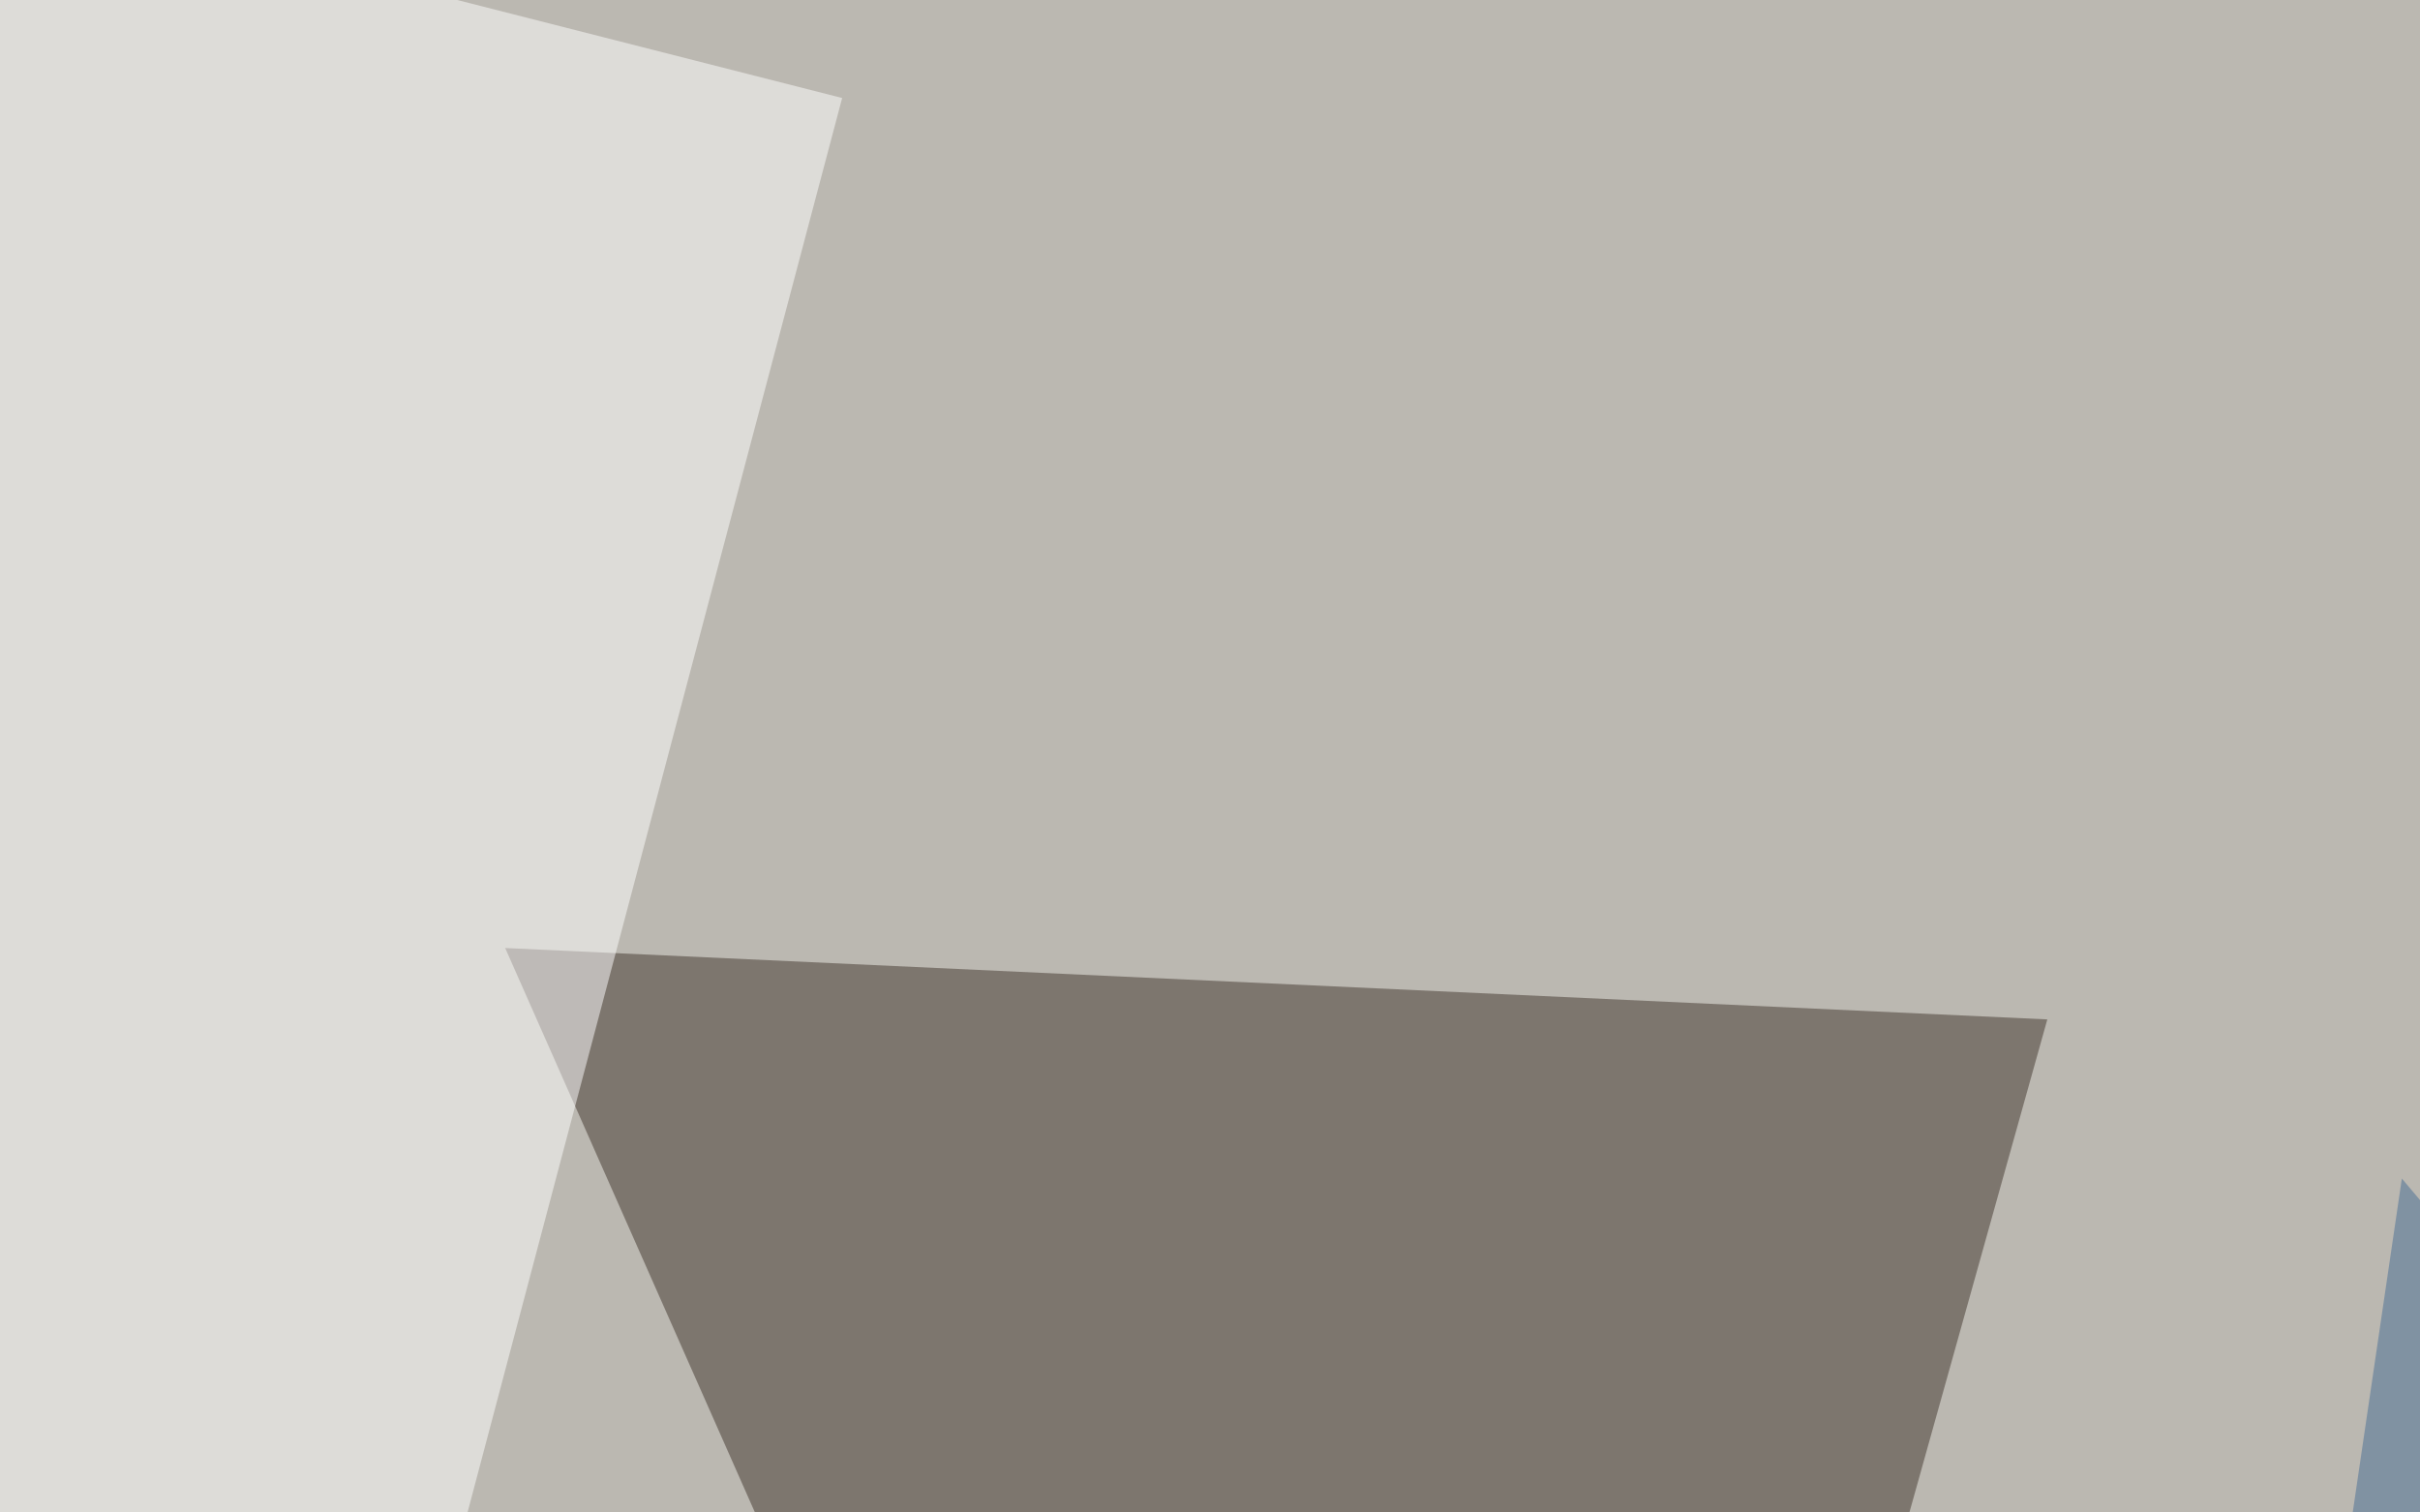 <svg xmlns="http://www.w3.org/2000/svg" width="400" height="250" ><filter id="a"><feGaussianBlur stdDeviation="55"/></filter><rect width="100%" height="100%" fill="#bbb8b1"/><g filter="url(#a)"><g fill-opacity=".5"><path fill="#40352d" d="M338.4 168.5L83.5 156.7l158.2 357.5z"/><path fill="#fff" d="M-45.4-30.8l184.6 47-131.9 498z"/><path fill="#476c95" d="M619.6 458.5L397 194.8l-47 319.4z"/><path fill="#fff" d="M569.8 162.6l181.7 14.6 11.7-222.6z"/></g></g></svg>